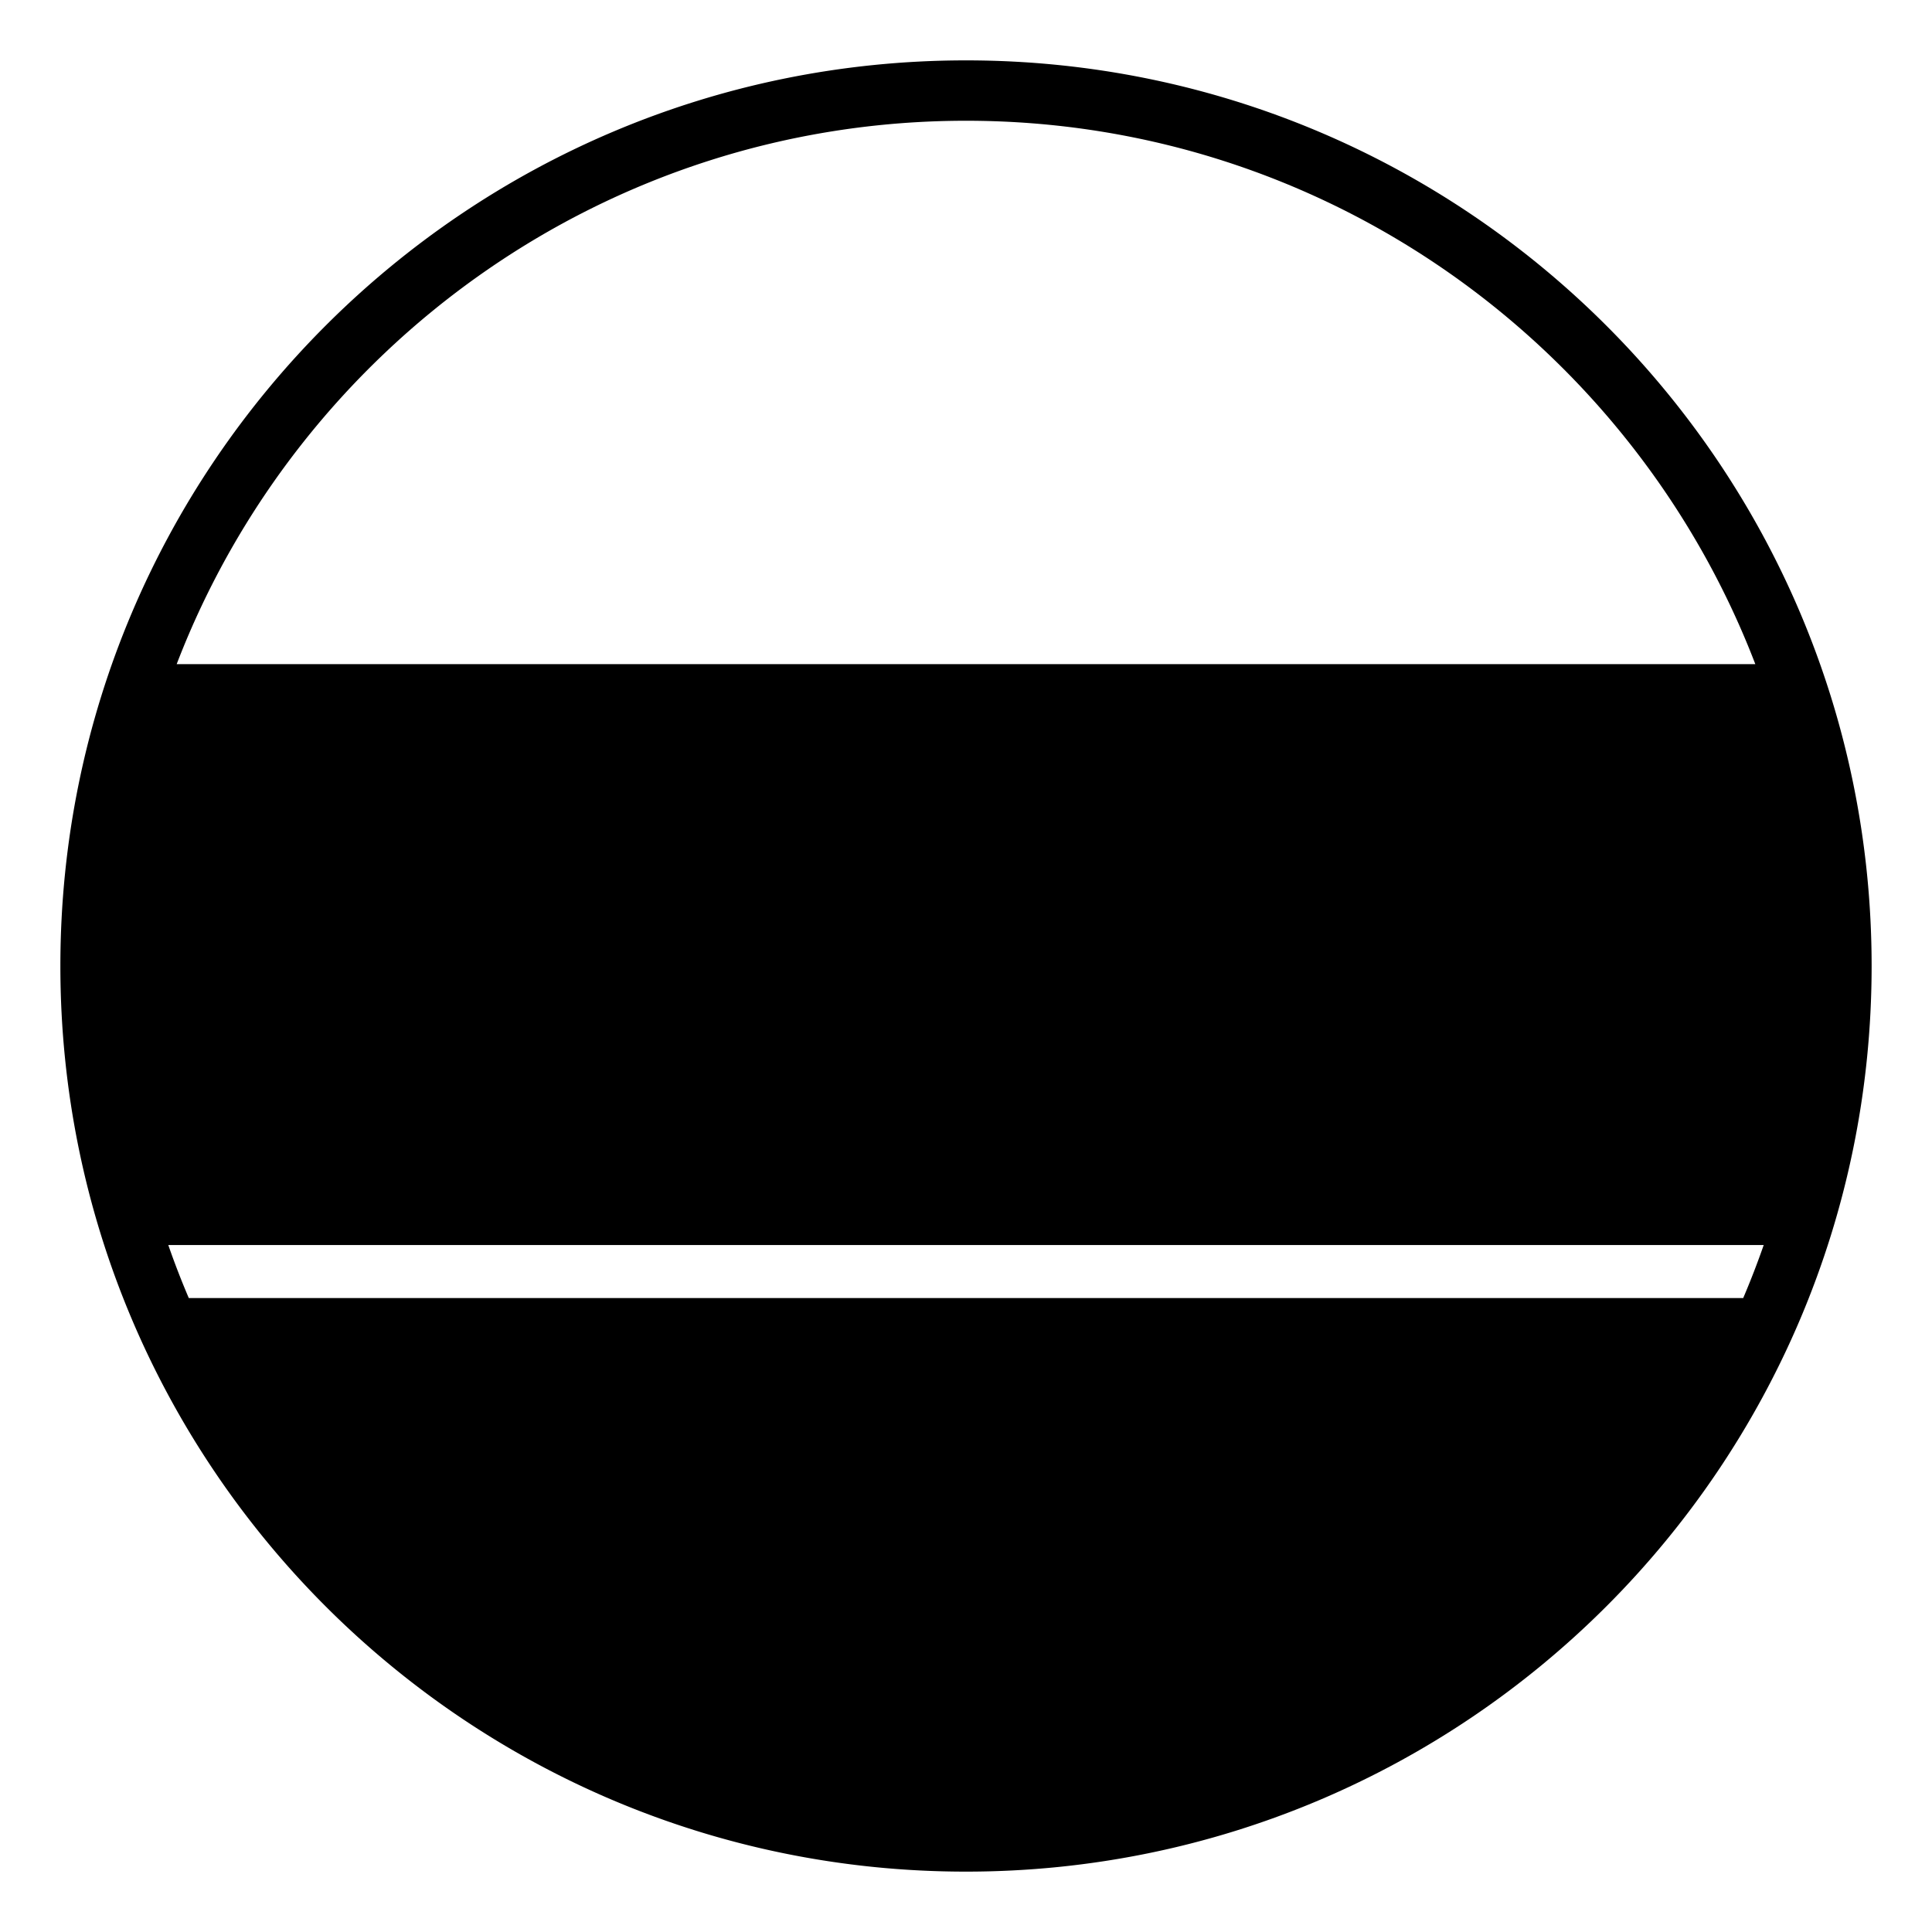 <?xml version="1.0" encoding="utf-8"?><!-- Скачано с сайта svg4.ru / Downloaded from svg4.ru -->
<svg width="800px" height="800px" viewBox="0 0 64 64" xmlns="http://www.w3.org/2000/svg" xmlns:xlink="http://www.w3.org/1999/xlink" aria-hidden="true" role="img" class="iconify iconify--emojione-monotone" preserveAspectRatio="xMidYMid meet"><path d="M32 2C15.432 2 2 15.432 2 32s13.432 30 30 30s30-13.432 30-30S48.568 2 32 2zM6.254 43a27.34 27.34 0 0 1-.679-1.756h52.85A27.943 27.943 0 0 1 57.746 43H6.254zM32 4c11.917 0 22.112 7.486 26.147 18H5.853C9.888 11.486 20.083 4 32 4z" fill="#000000"></path></svg>